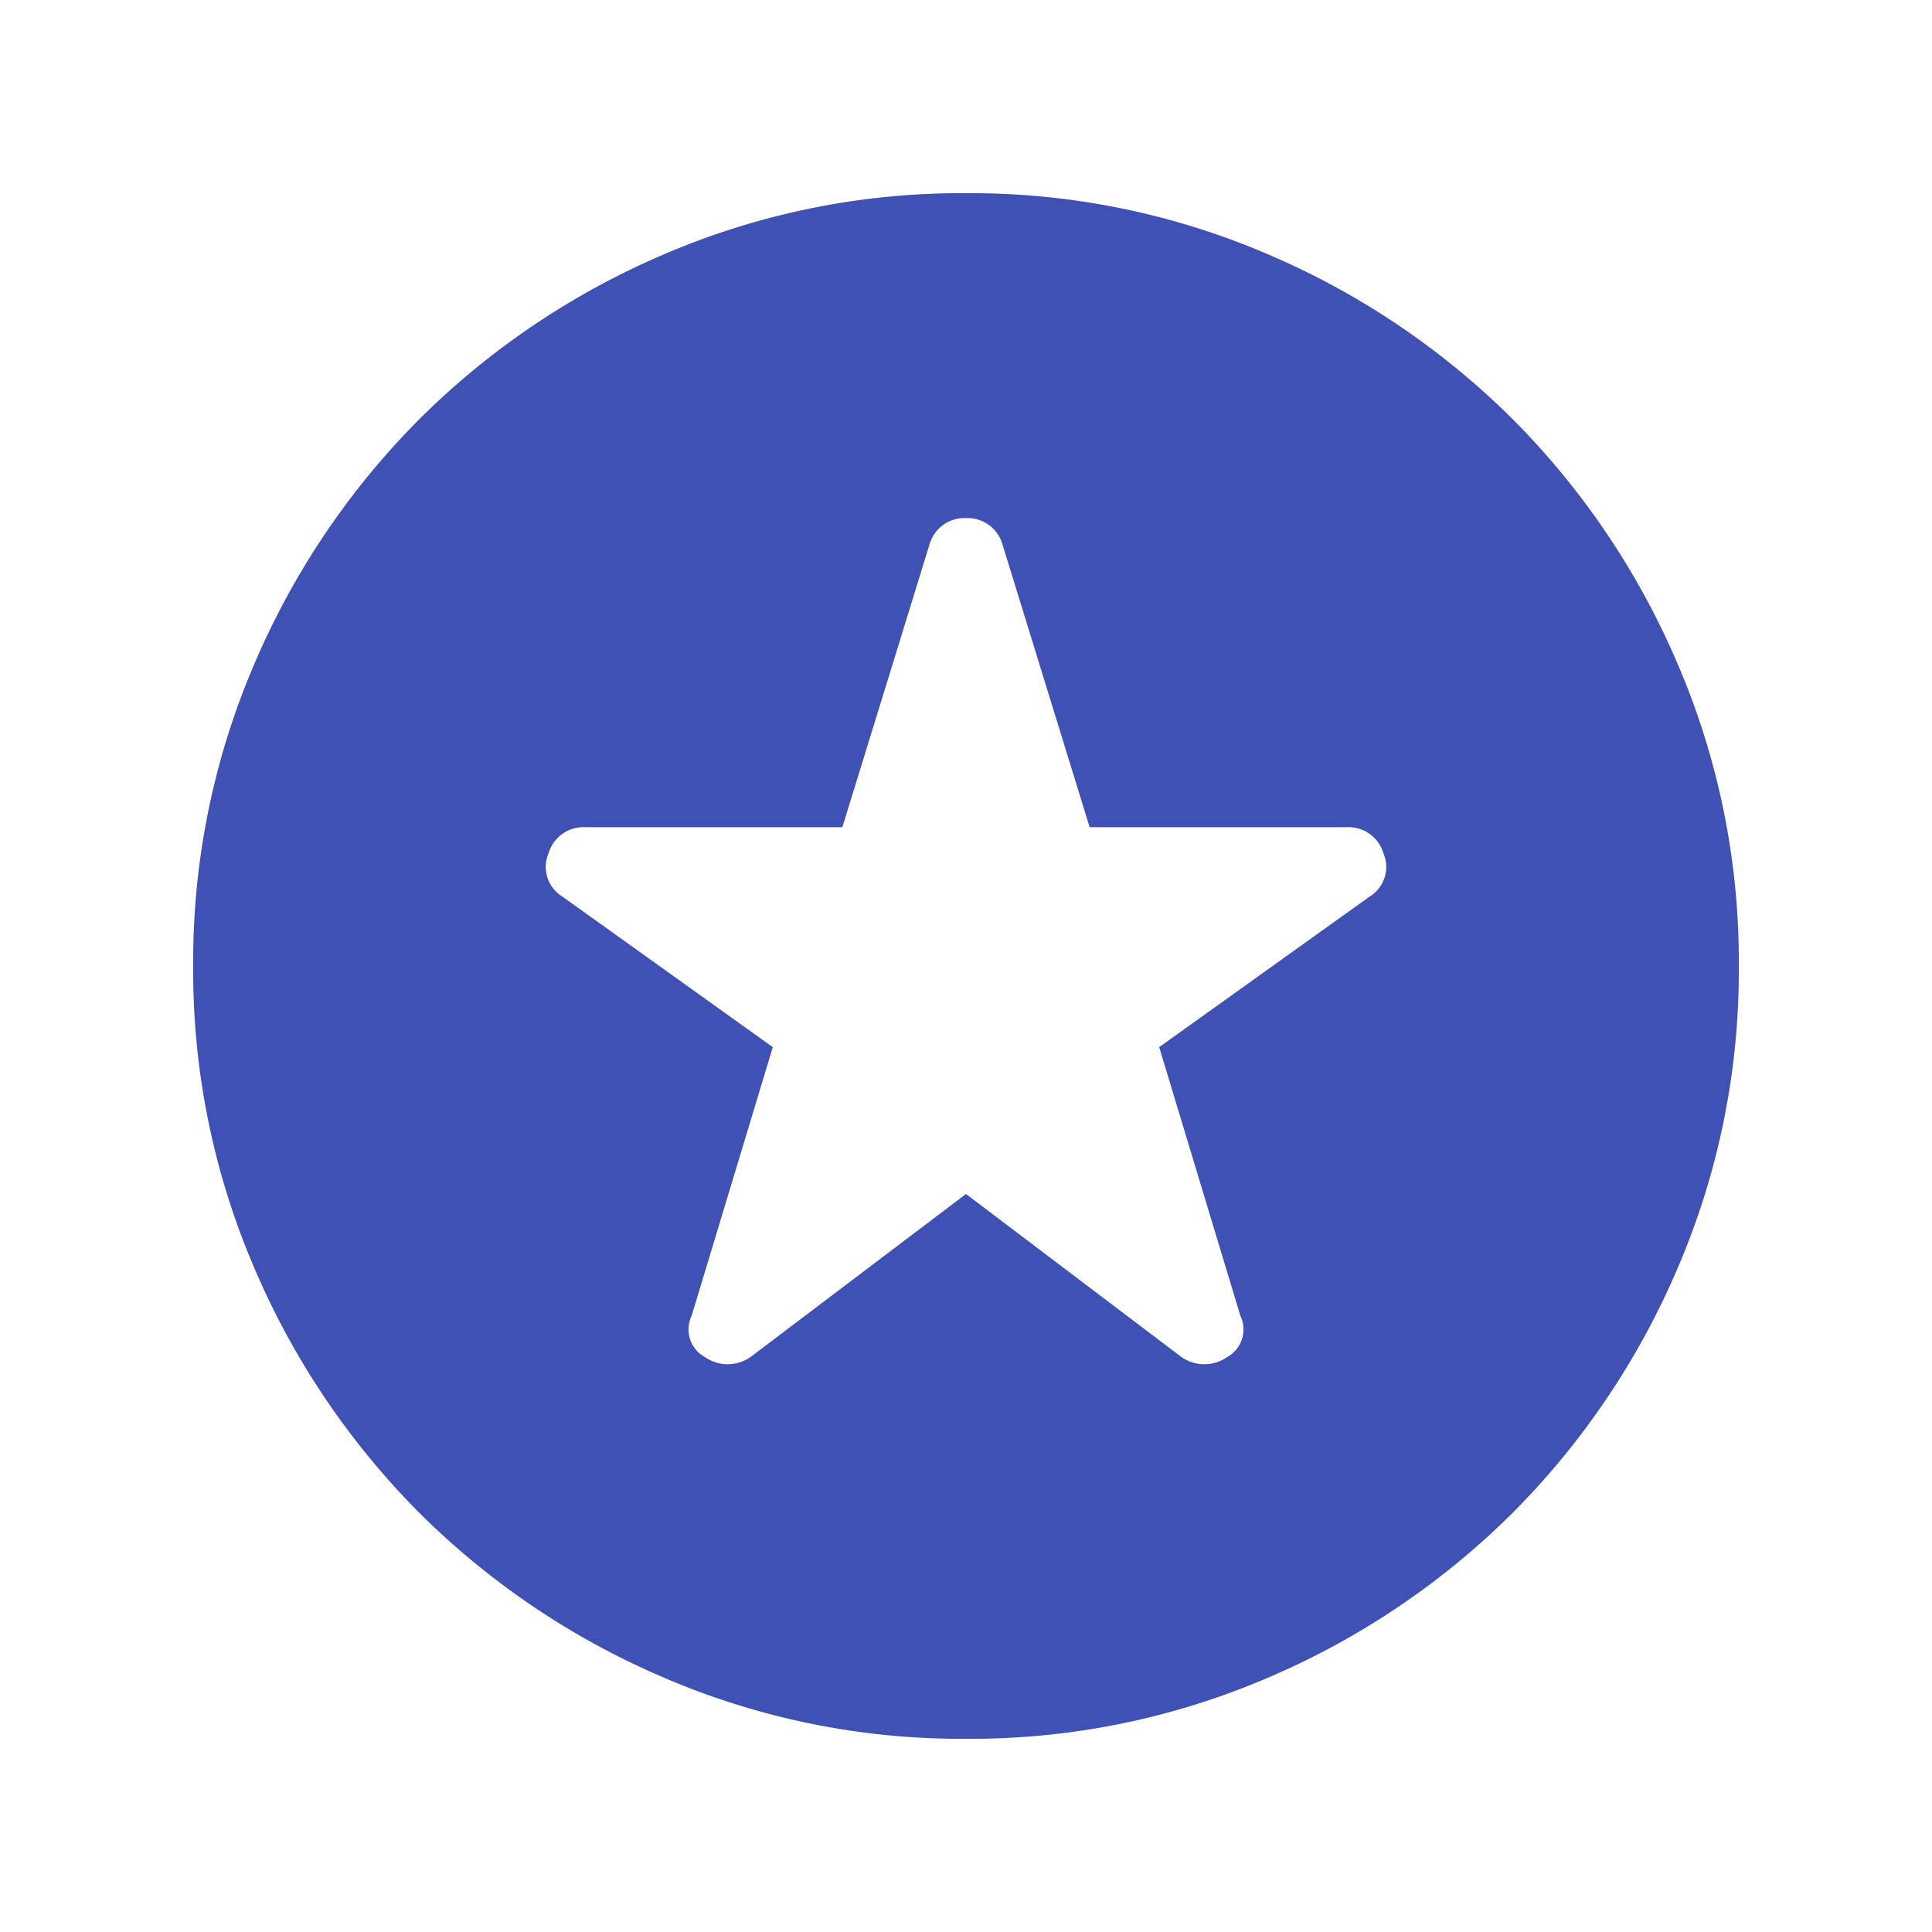 <svg xmlns="http://www.w3.org/2000/svg" width="30" height="30" viewBox="0 0 30 30">
  <g id="Grupo_11" data-name="Grupo 11" transform="translate(1822 234)">
    <rect id="Retângulo_3" data-name="Retângulo 3" width="30" height="30" rx="4" transform="translate(-1822 -234)" fill="none"/>
    <path id="stars_FILL1_wght400_GRAD0_opsz24" d="M92-864.46l3.33,2.52a.616.616,0,0,0,.72.015.49.49,0,0,0,.21-.645L95-866.74l3.27-2.34a.54.54,0,0,0,.21-.675.563.563,0,0,0-.57-.4H93.92l-1.35-4.38a.565.565,0,0,0-.57-.42.565.565,0,0,0-.57.42l-1.35,4.38H86.09a.563.563,0,0,0-.57.4.54.54,0,0,0,.21.675L89-866.74l-1.26,4.17a.49.49,0,0,0,.21.645.616.616,0,0,0,.72-.015ZM92-856a11.686,11.686,0,0,1-4.68-.945,12.119,12.119,0,0,1-3.81-2.565,12.119,12.119,0,0,1-2.565-3.81A11.685,11.685,0,0,1,80-868a11.685,11.685,0,0,1,.945-4.68,12.119,12.119,0,0,1,2.565-3.81,12.119,12.119,0,0,1,3.81-2.565A11.685,11.685,0,0,1,92-880a11.685,11.685,0,0,1,4.68.945,12.119,12.119,0,0,1,3.81,2.565,12.119,12.119,0,0,1,2.565,3.81A11.685,11.685,0,0,1,104-868a11.685,11.685,0,0,1-.945,4.68,12.119,12.119,0,0,1-2.565,3.81,12.119,12.119,0,0,1-3.81,2.565A11.686,11.686,0,0,1,92-856Z" transform="translate(-1899 649)" fill="#4051b5"/>
  </g>
</svg>

